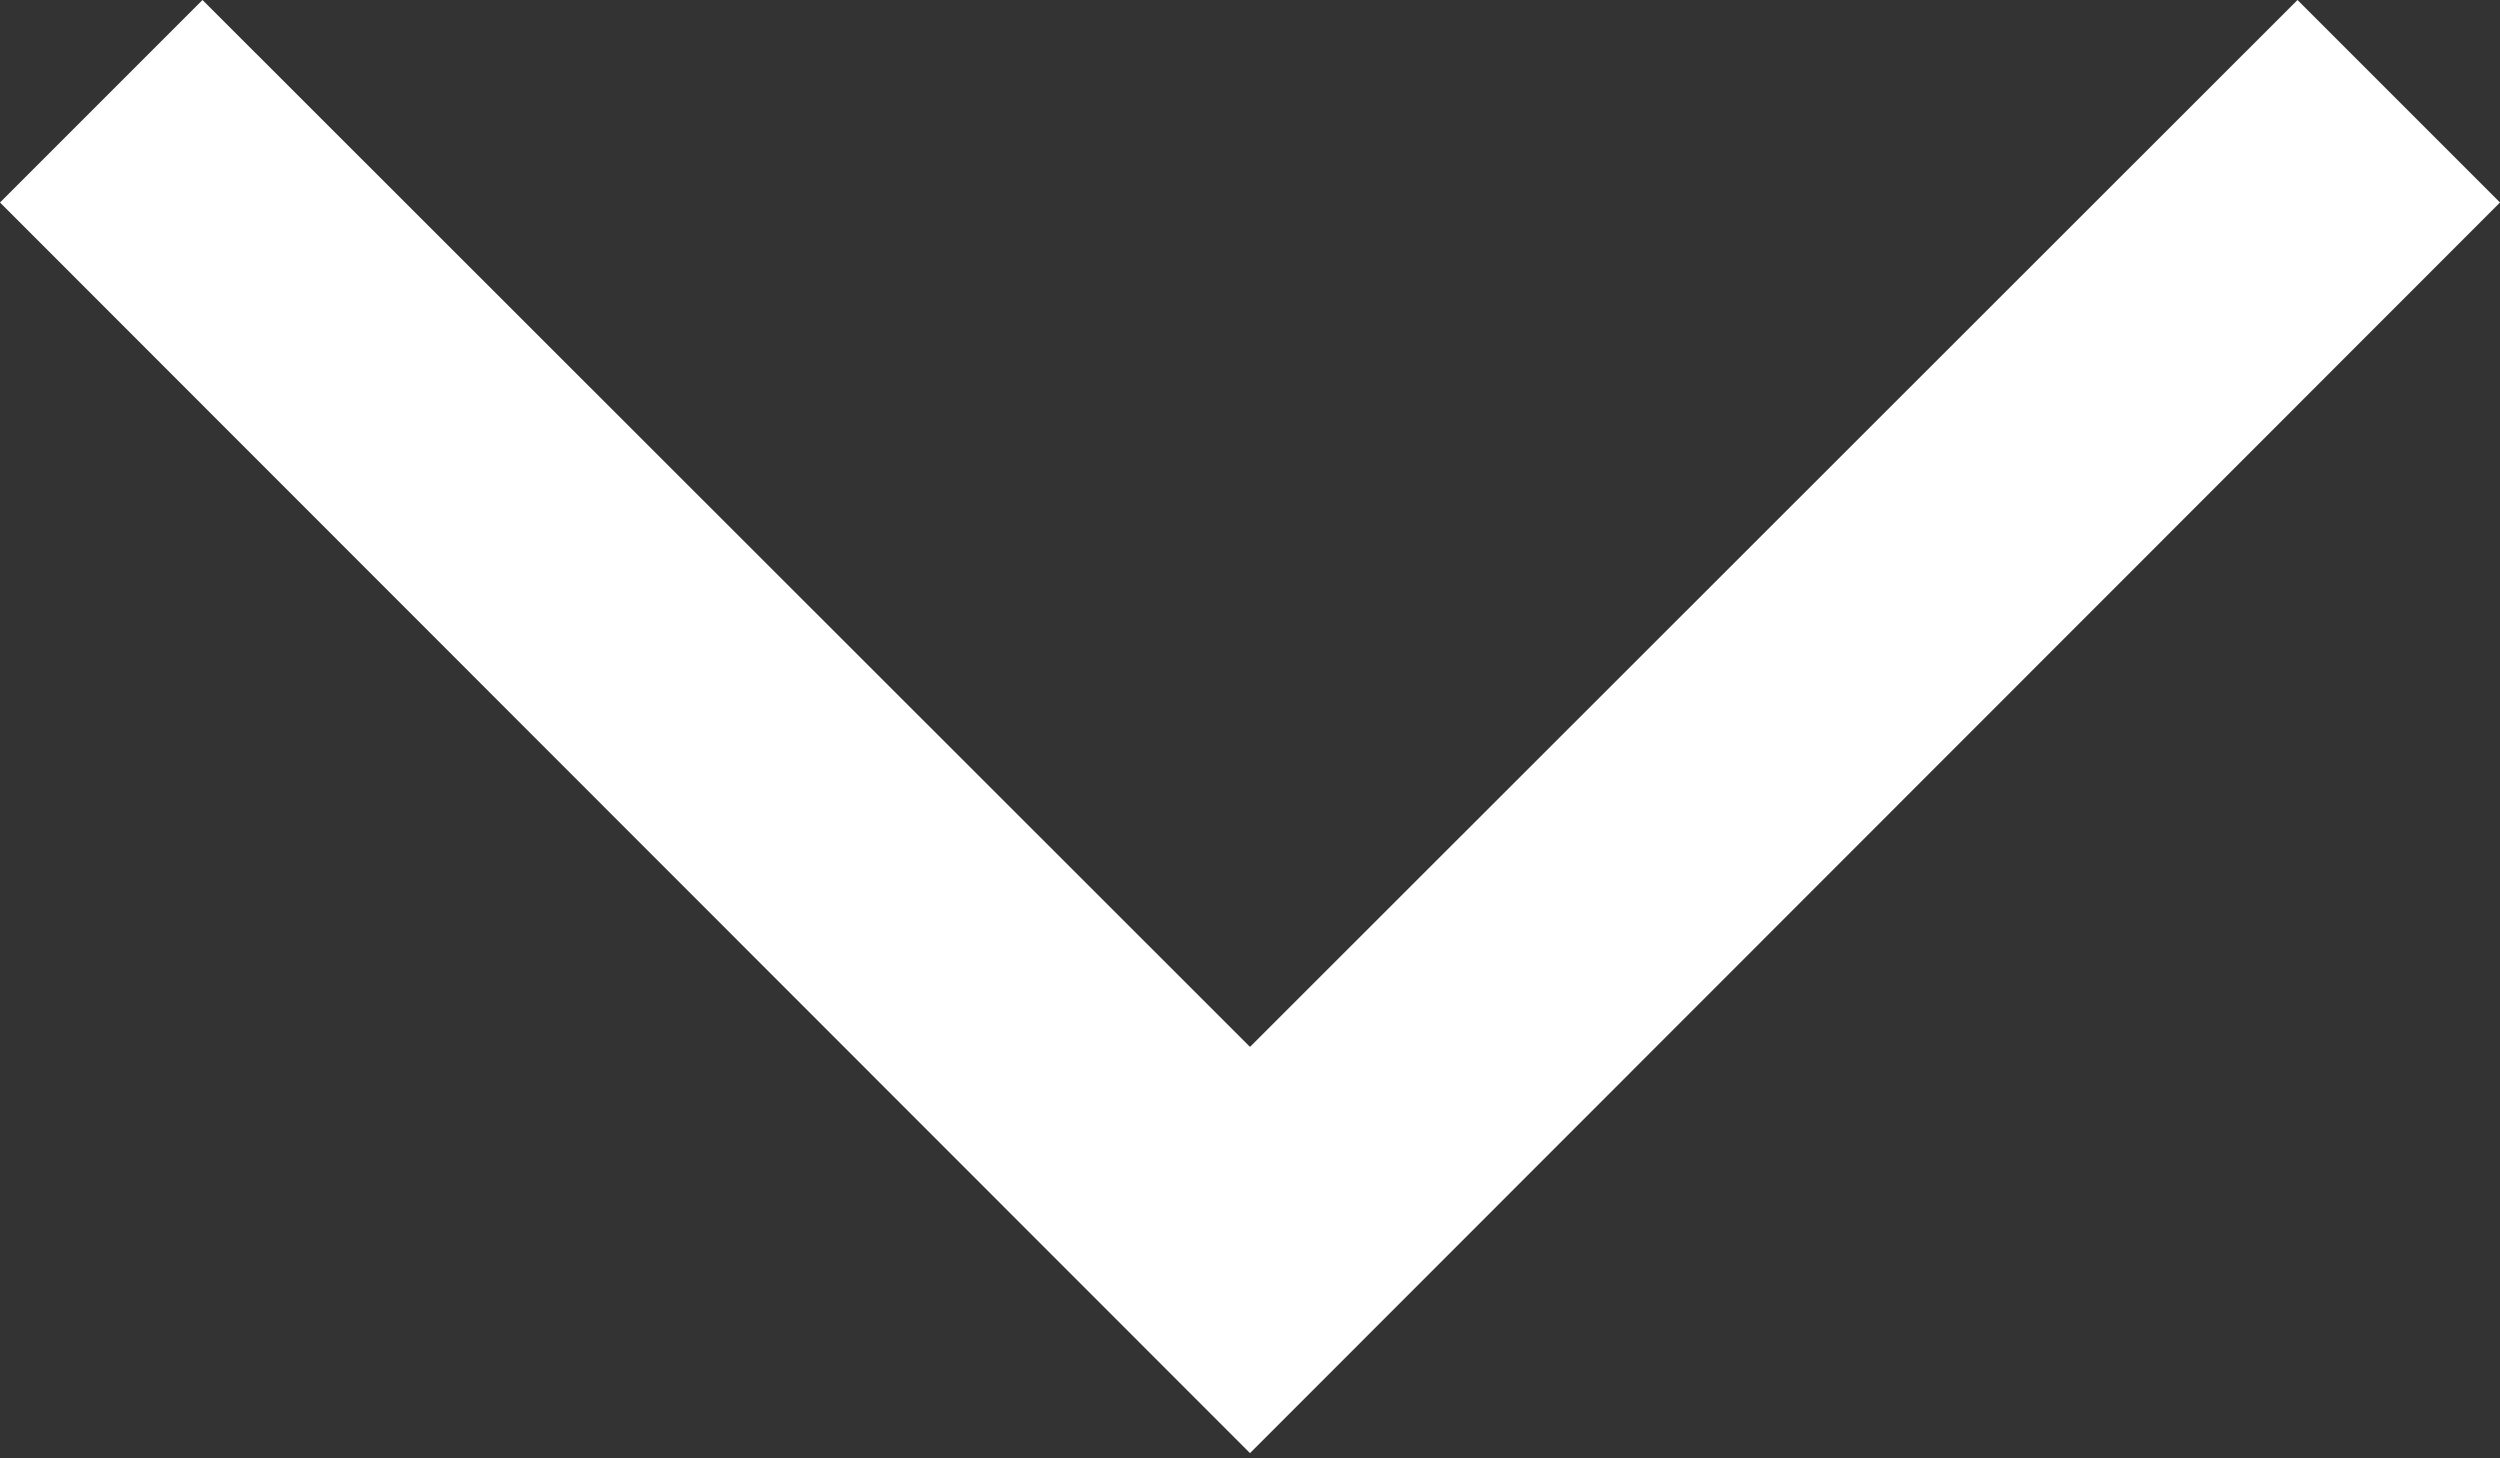 <svg width="12" height="7" viewBox="0 0 12 7" fill="none" xmlns="http://www.w3.org/2000/svg">
<rect x="0" y="0" width="12" height="7" fill="#333333" stroke="none"/>
<path d="M12 0.972L11.028 0L6 5.025L0.972 0L0 0.972L6 6.975L12 0.972Z" fill="white"/>
</svg>
